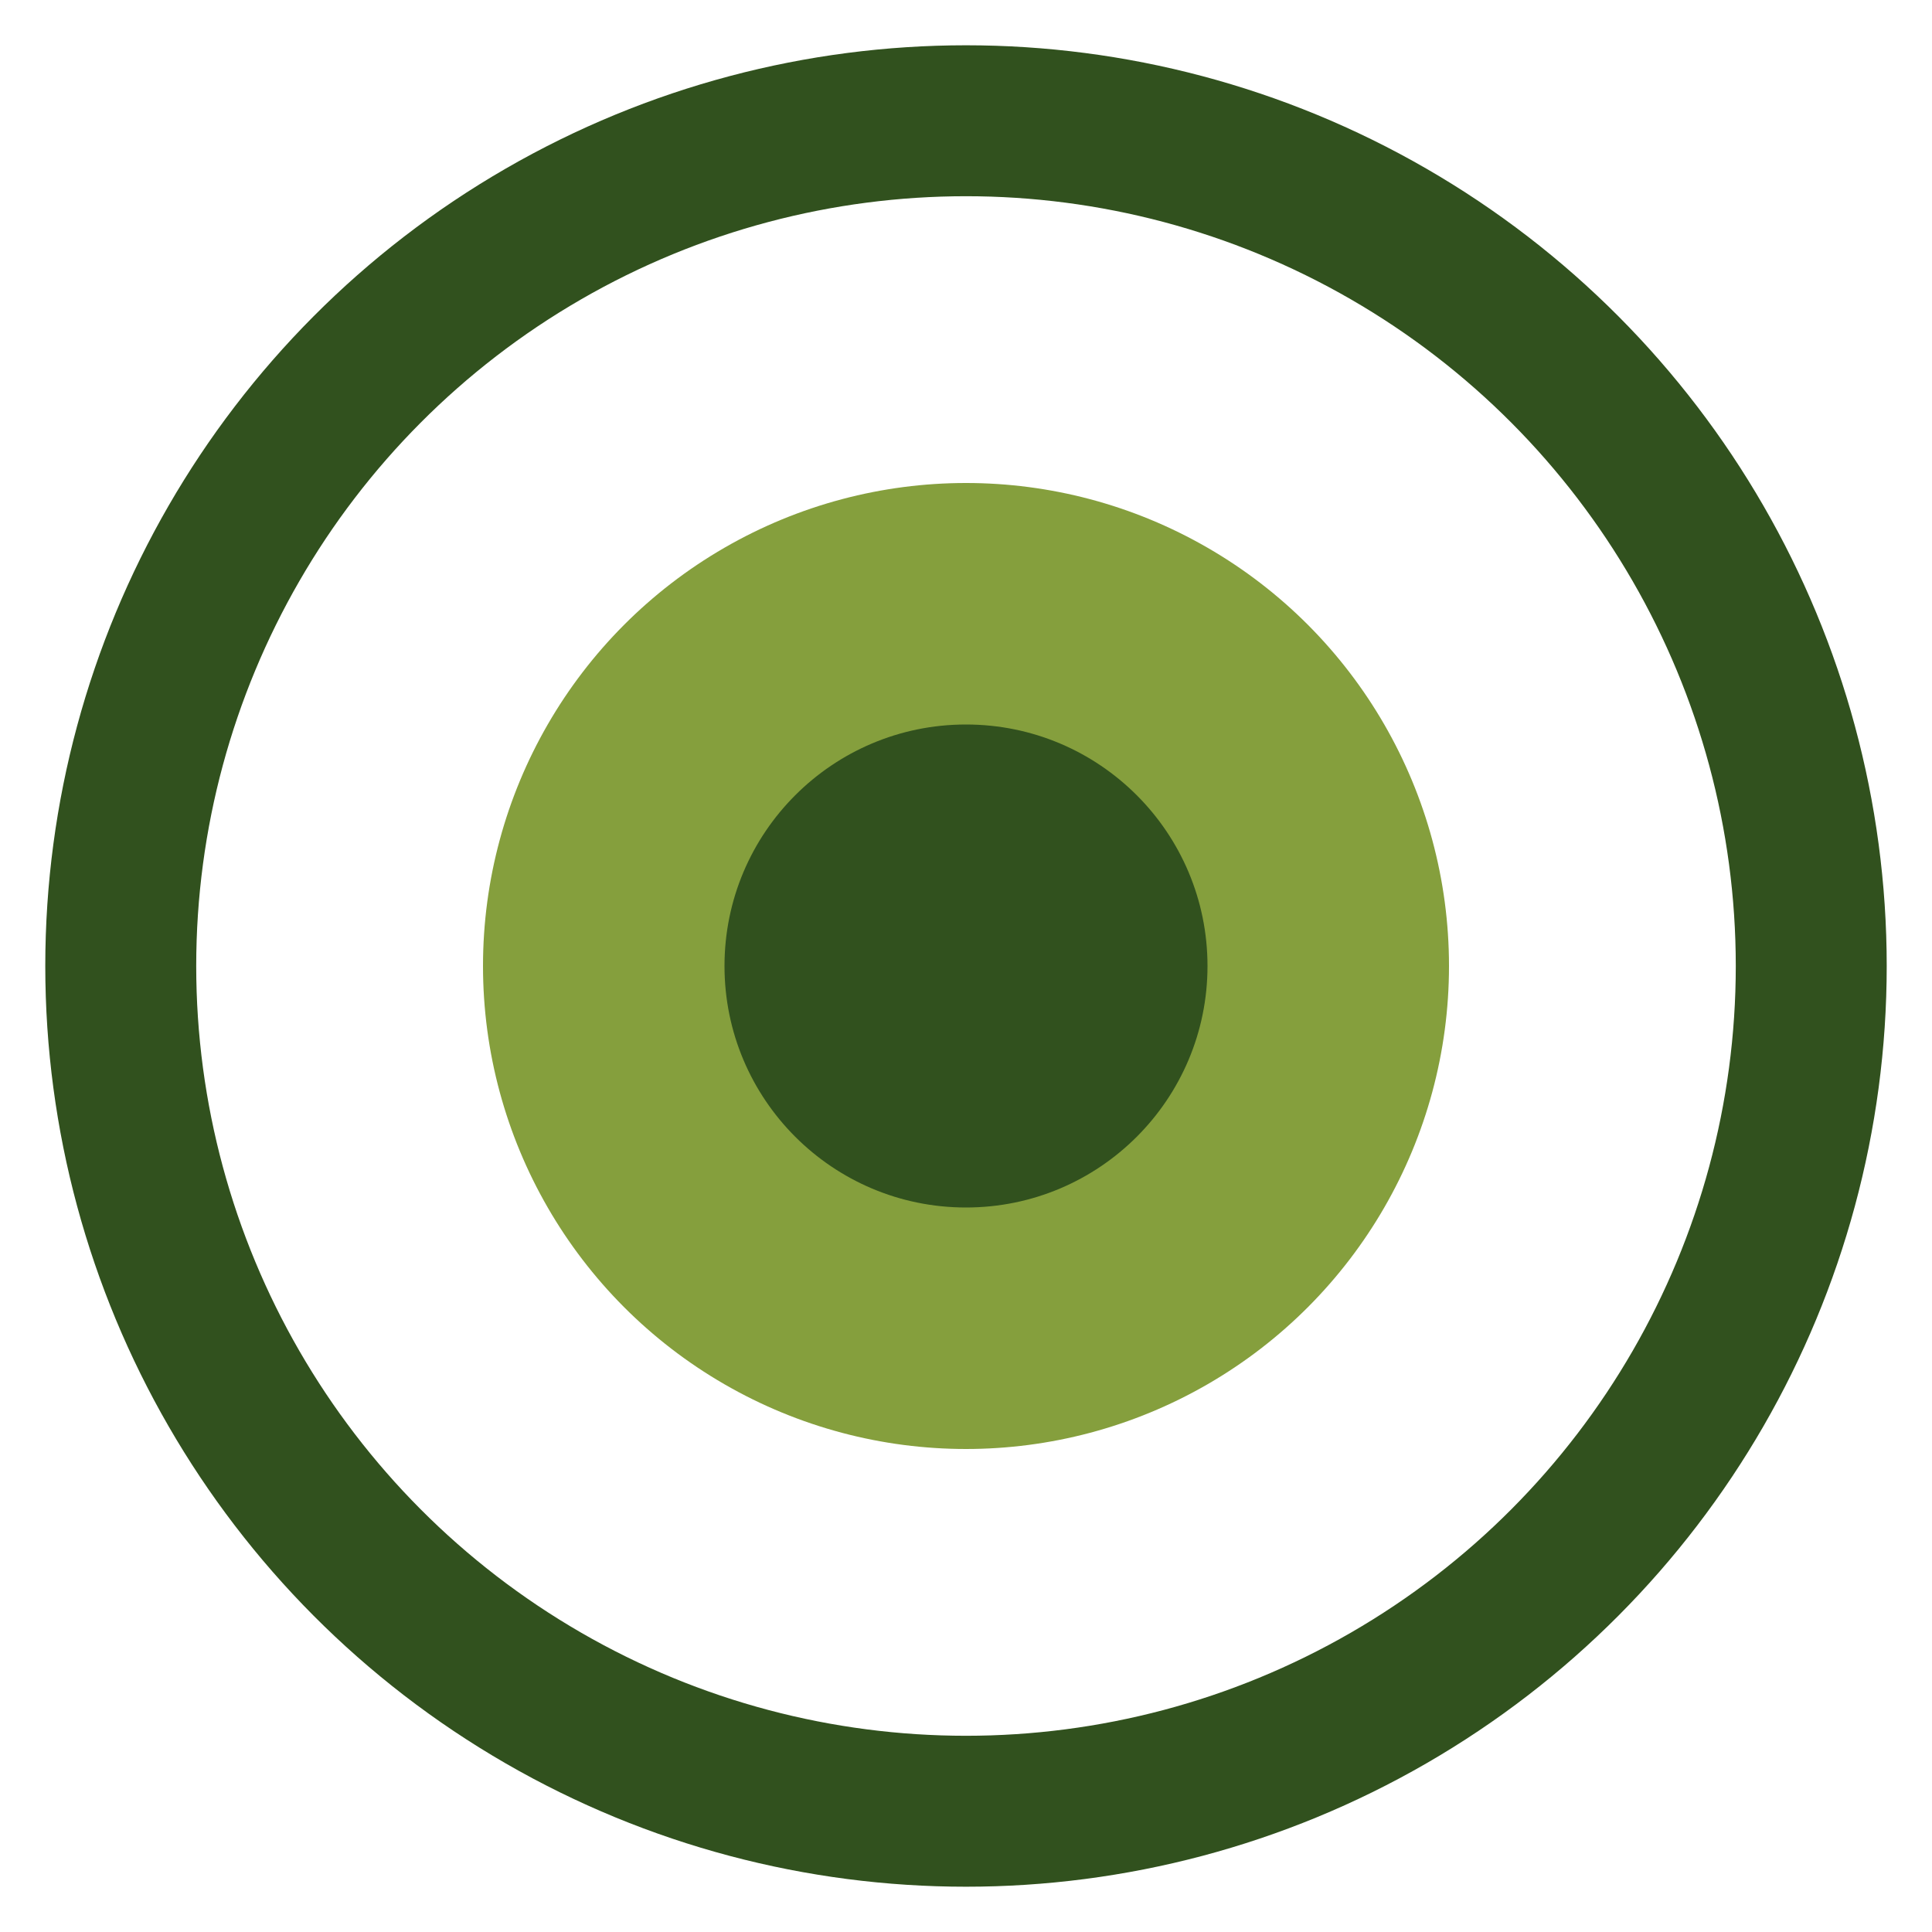 <svg xmlns="http://www.w3.org/2000/svg" width="32" height="32" viewBox="0 0 32 32">
  <circle cx="16" cy="16" r="14" fill="none" stroke="#31511E" stroke-width="2.5"/>
  <circle cx="16" cy="16" r="8" fill="#859F3D"/>
  <circle cx="16" cy="16" r="4" fill="#31511E"/>
</svg>